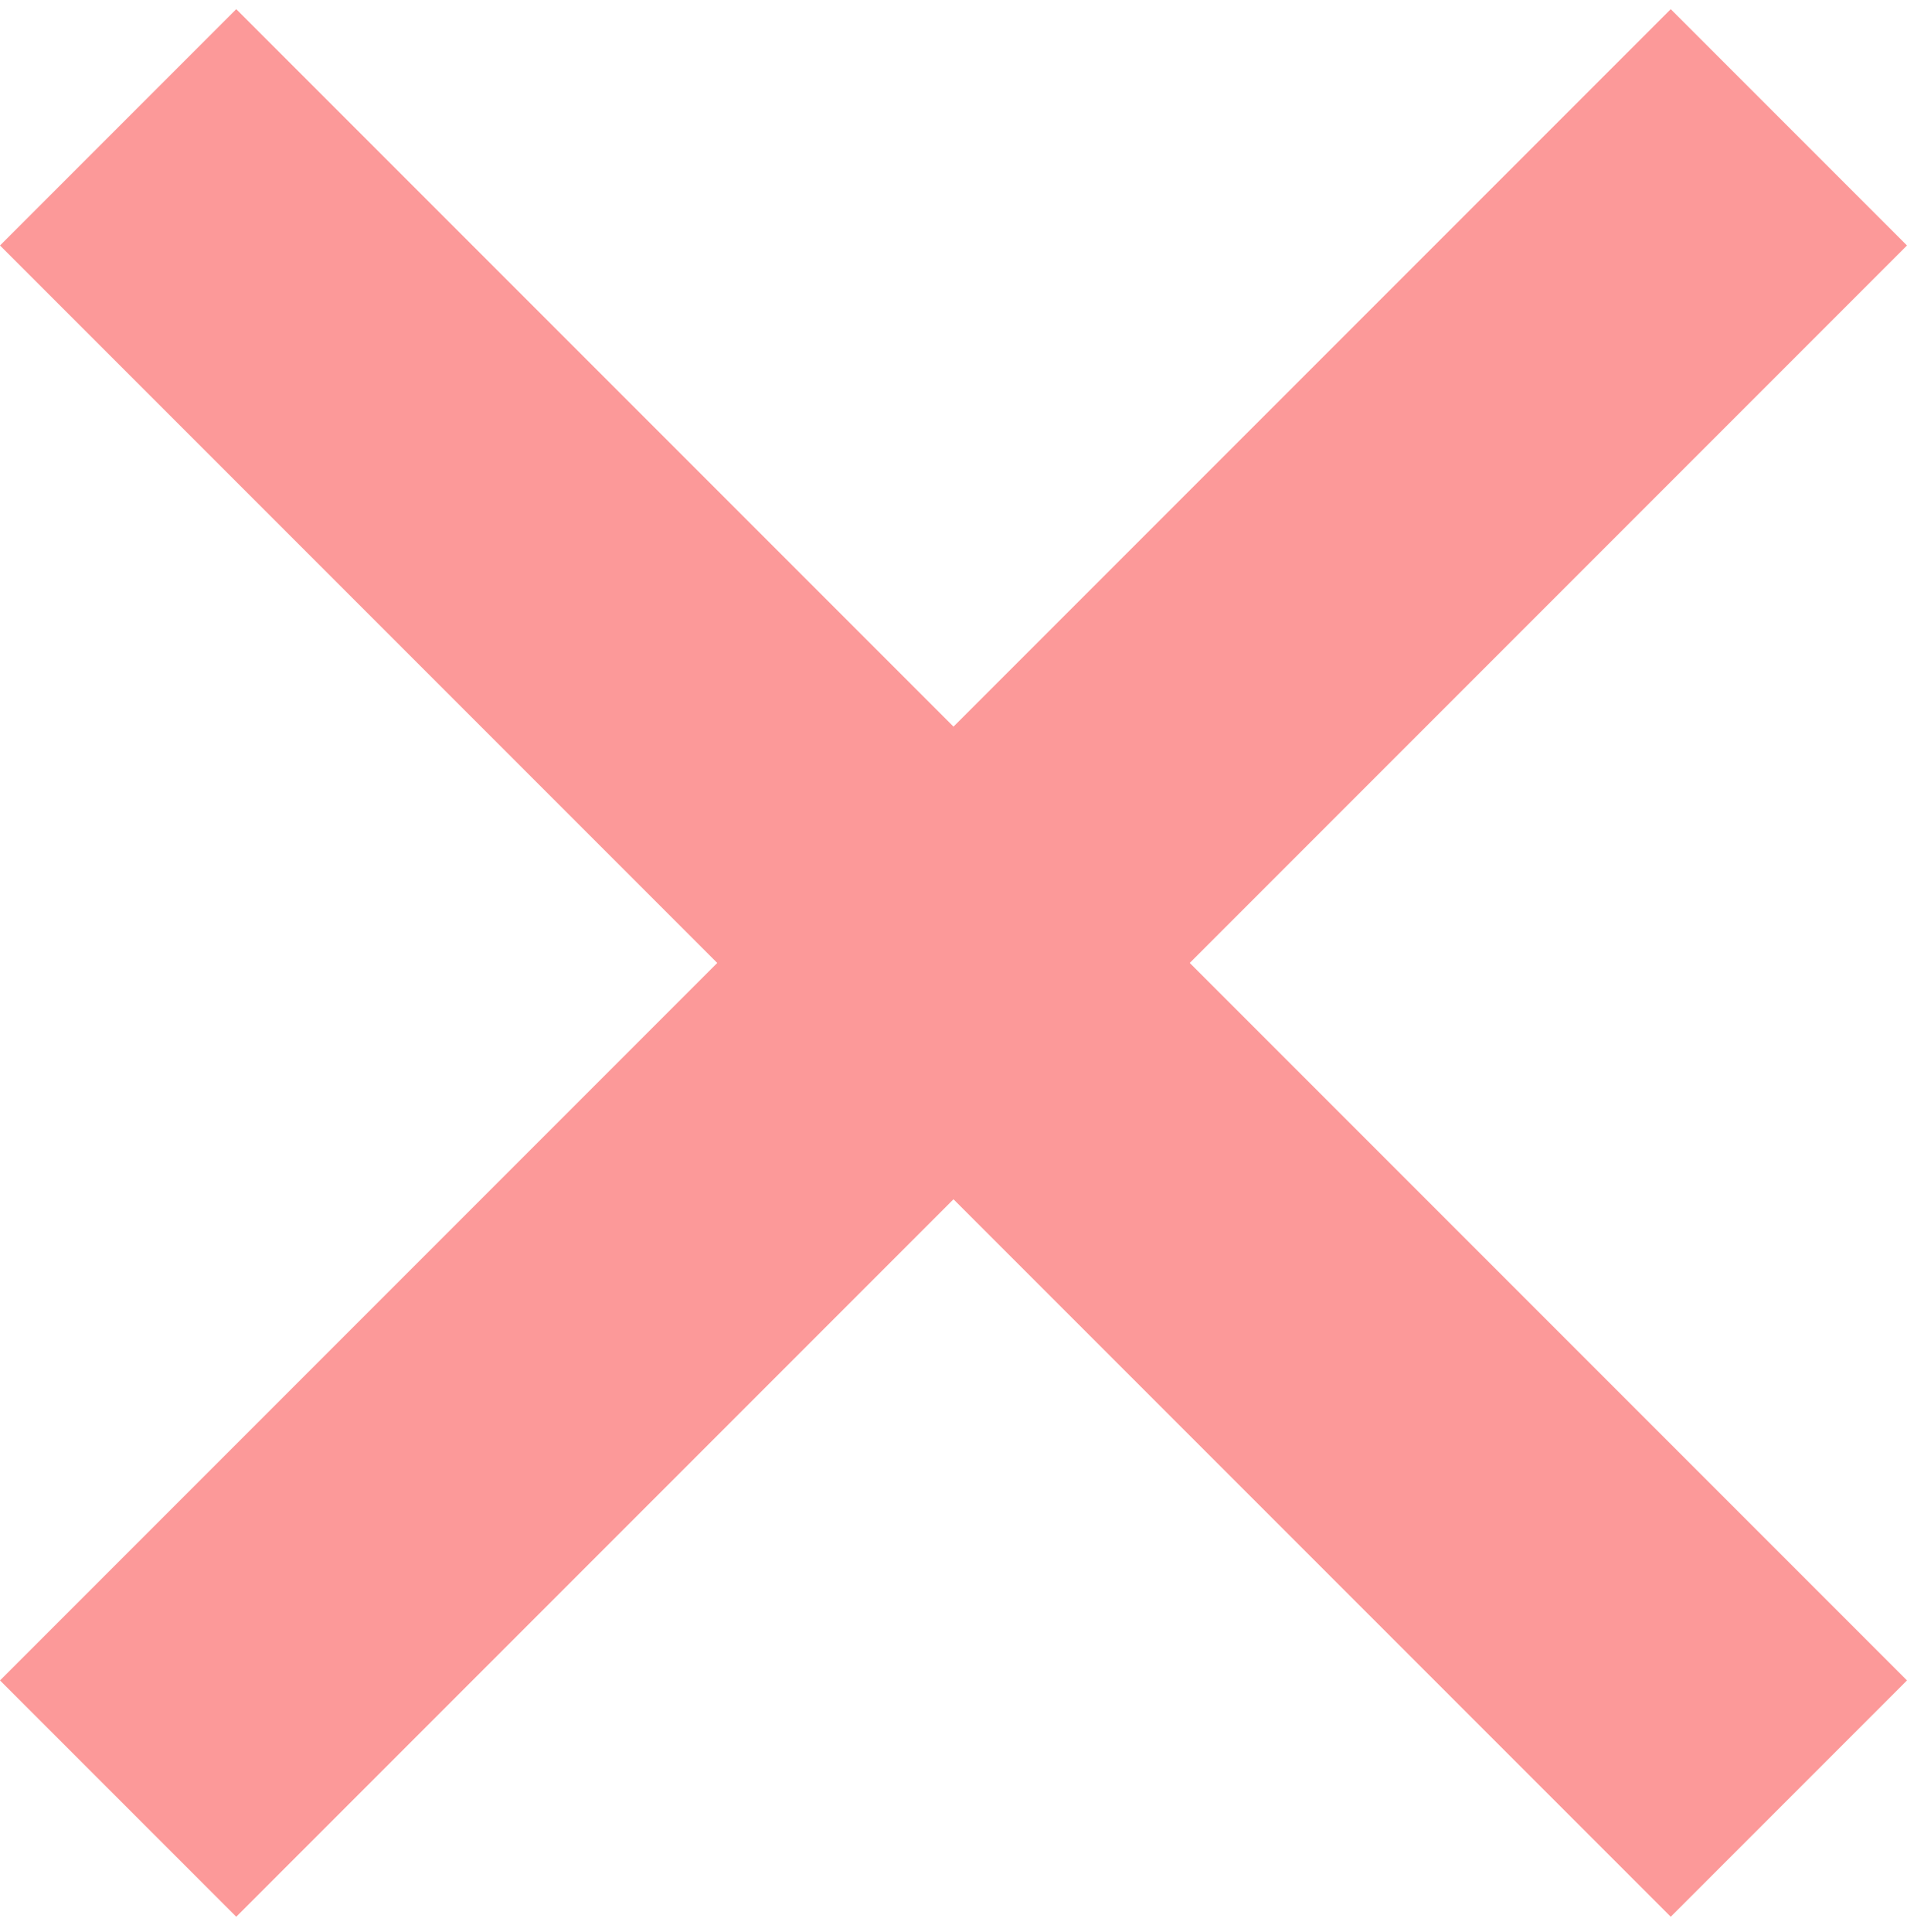 <svg xmlns="http://www.w3.org/2000/svg" width="78" height="79" fill="none" viewBox="0 0 78 79"><path fill="#f70000" fill-opacity=".4" d="m78 68.712-9.663 9.663L39 49.038 9.663 78.375 0 68.712l29.337-29.337L0 10.038 9.663.375 39 29.712 68.337.375 78 10.038 48.663 39.375Z"/></svg>